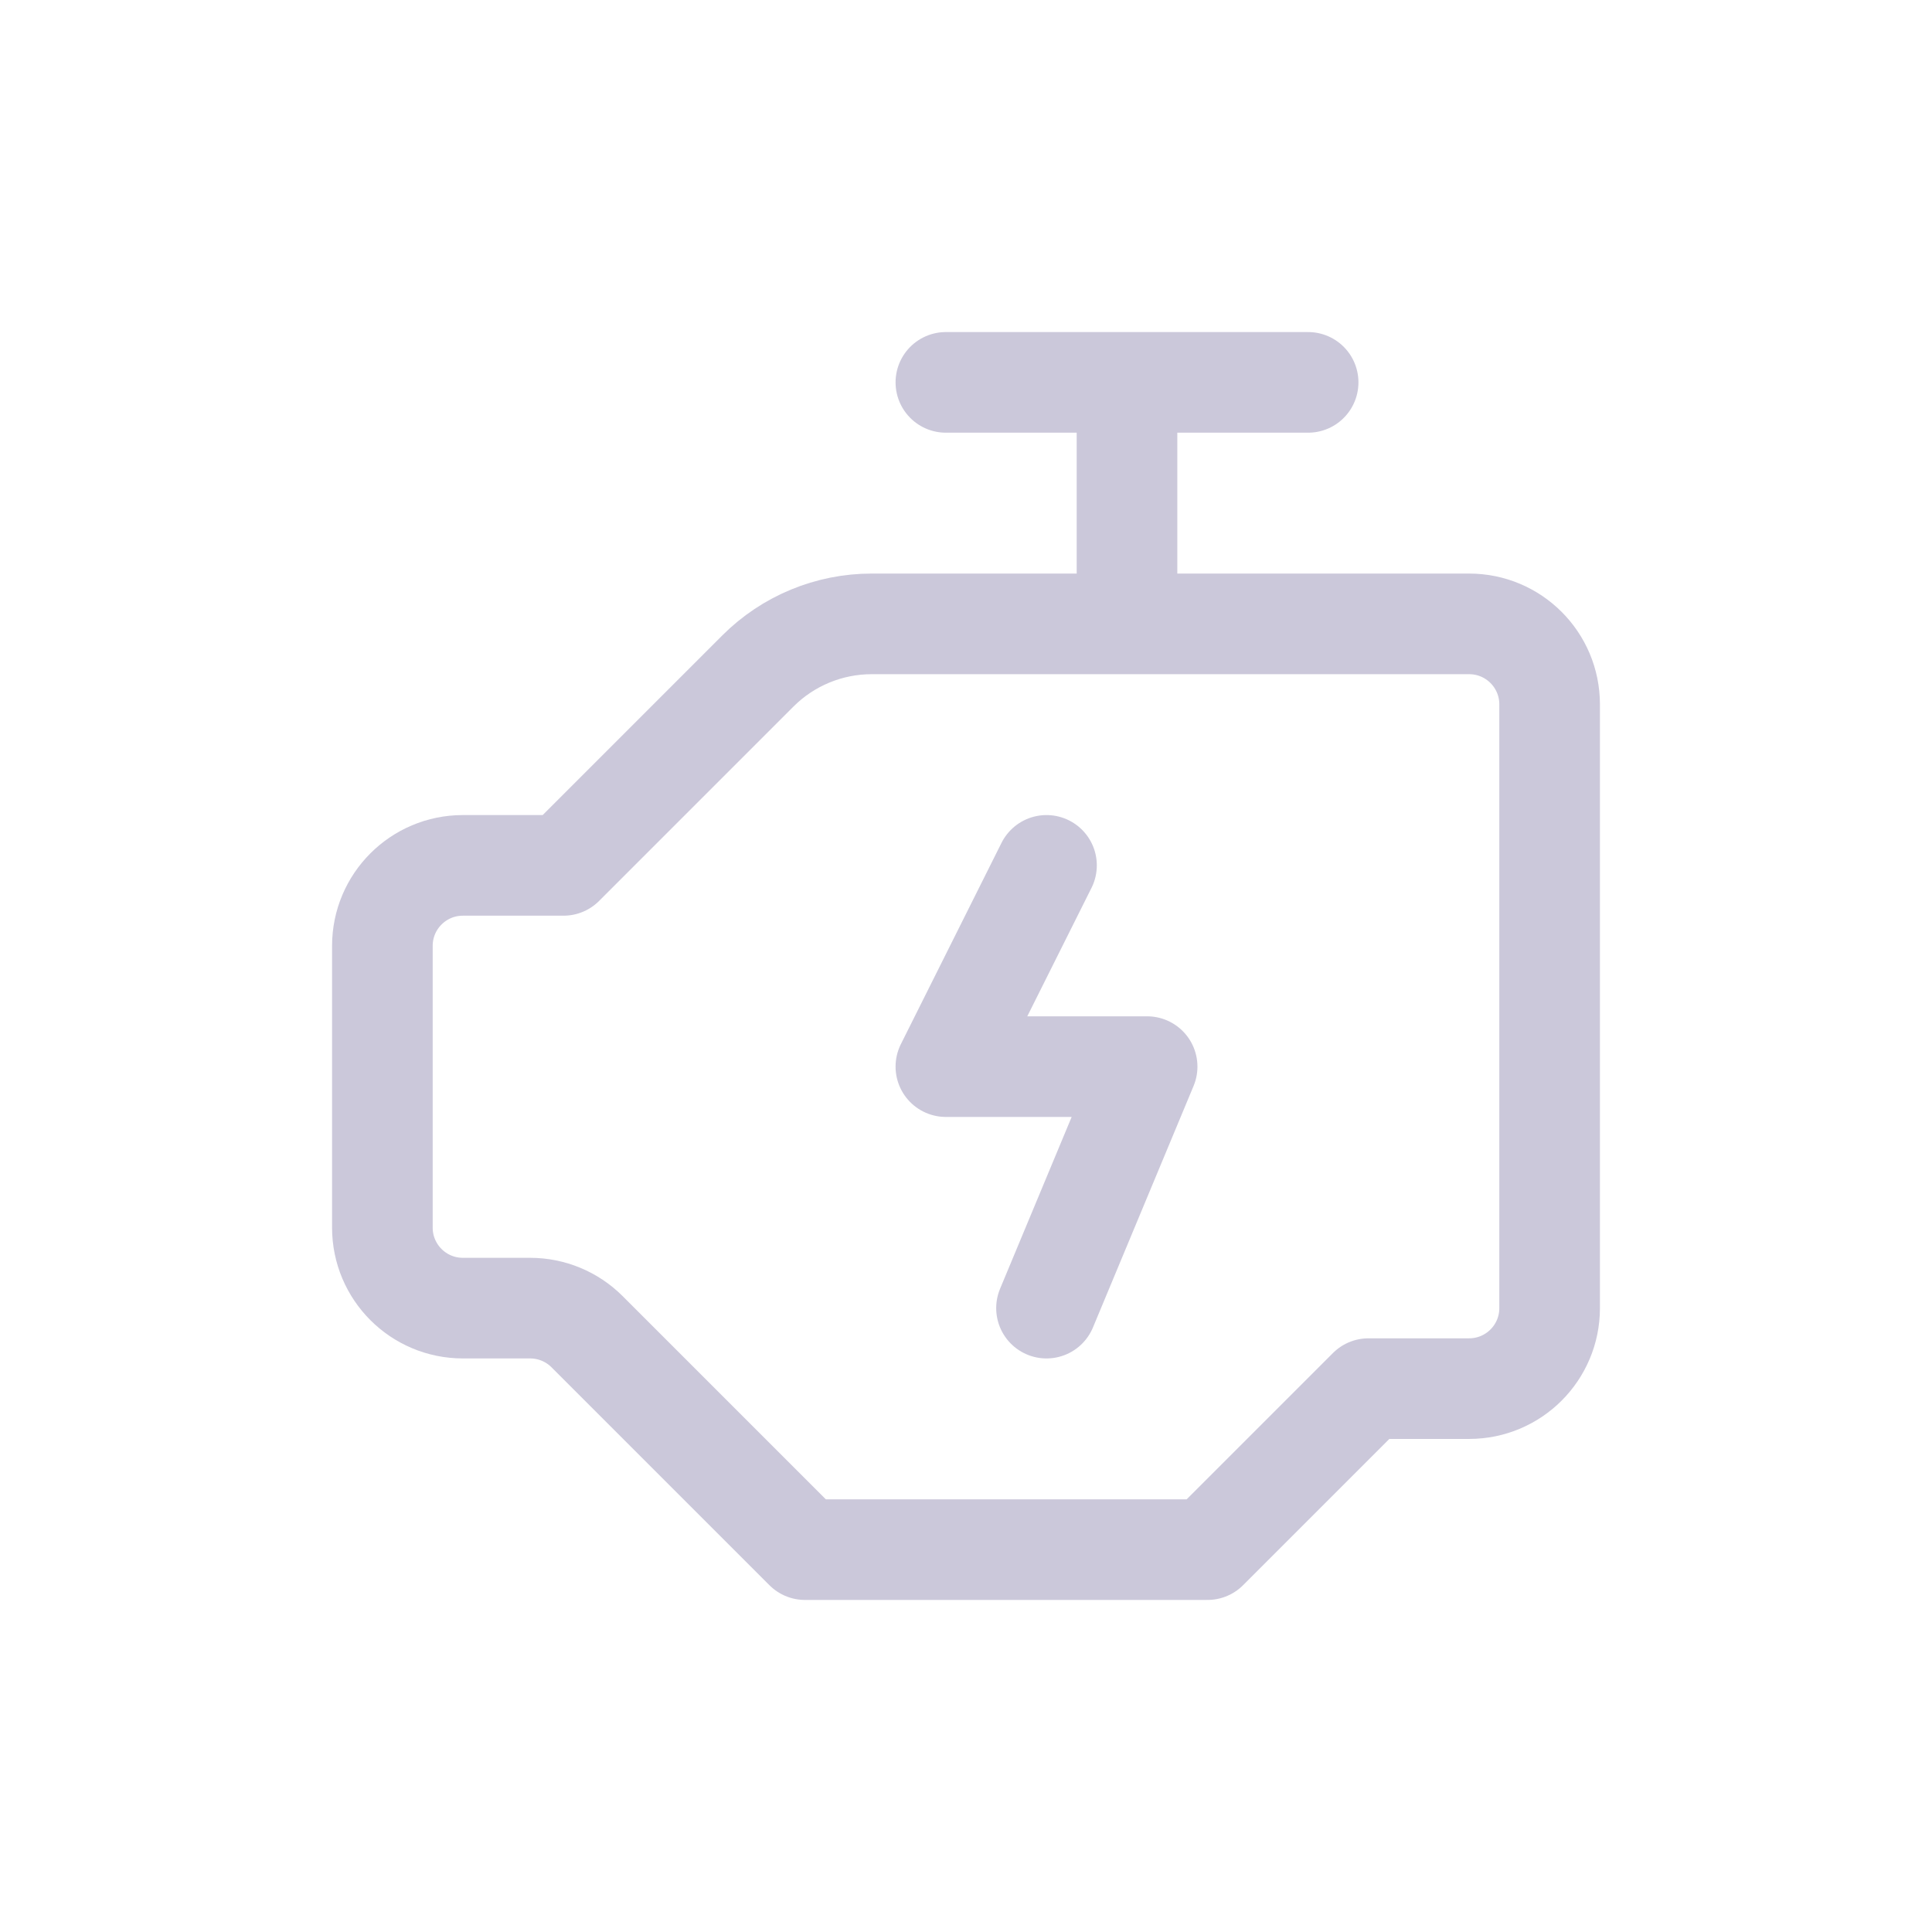 <svg fill="none" height="48" width="48" xmlns="http://www.w3.org/2000/svg"><g stroke="#cbc8da" stroke-linecap="round" stroke-linejoin="round" stroke-width="2.5"><path d="m14 21.5h-2.5c-1.105 0-2 .895-2 2v7c0 1.105.895 2 2 2h1.672c.53 0 1.039.211 1.414.586l5.414 5.414h10l4-4h2.5c1.105 0 2-.895 2-2v-15c0-1.105-.895-2-2-2h-14.843c-1.061 0-2.078.421-2.829 1.172zm14-6.5v-5m-4.5-.5h9"/><path d="m26 21.5-2.5 5h5l-2.5 6"/></g></svg>